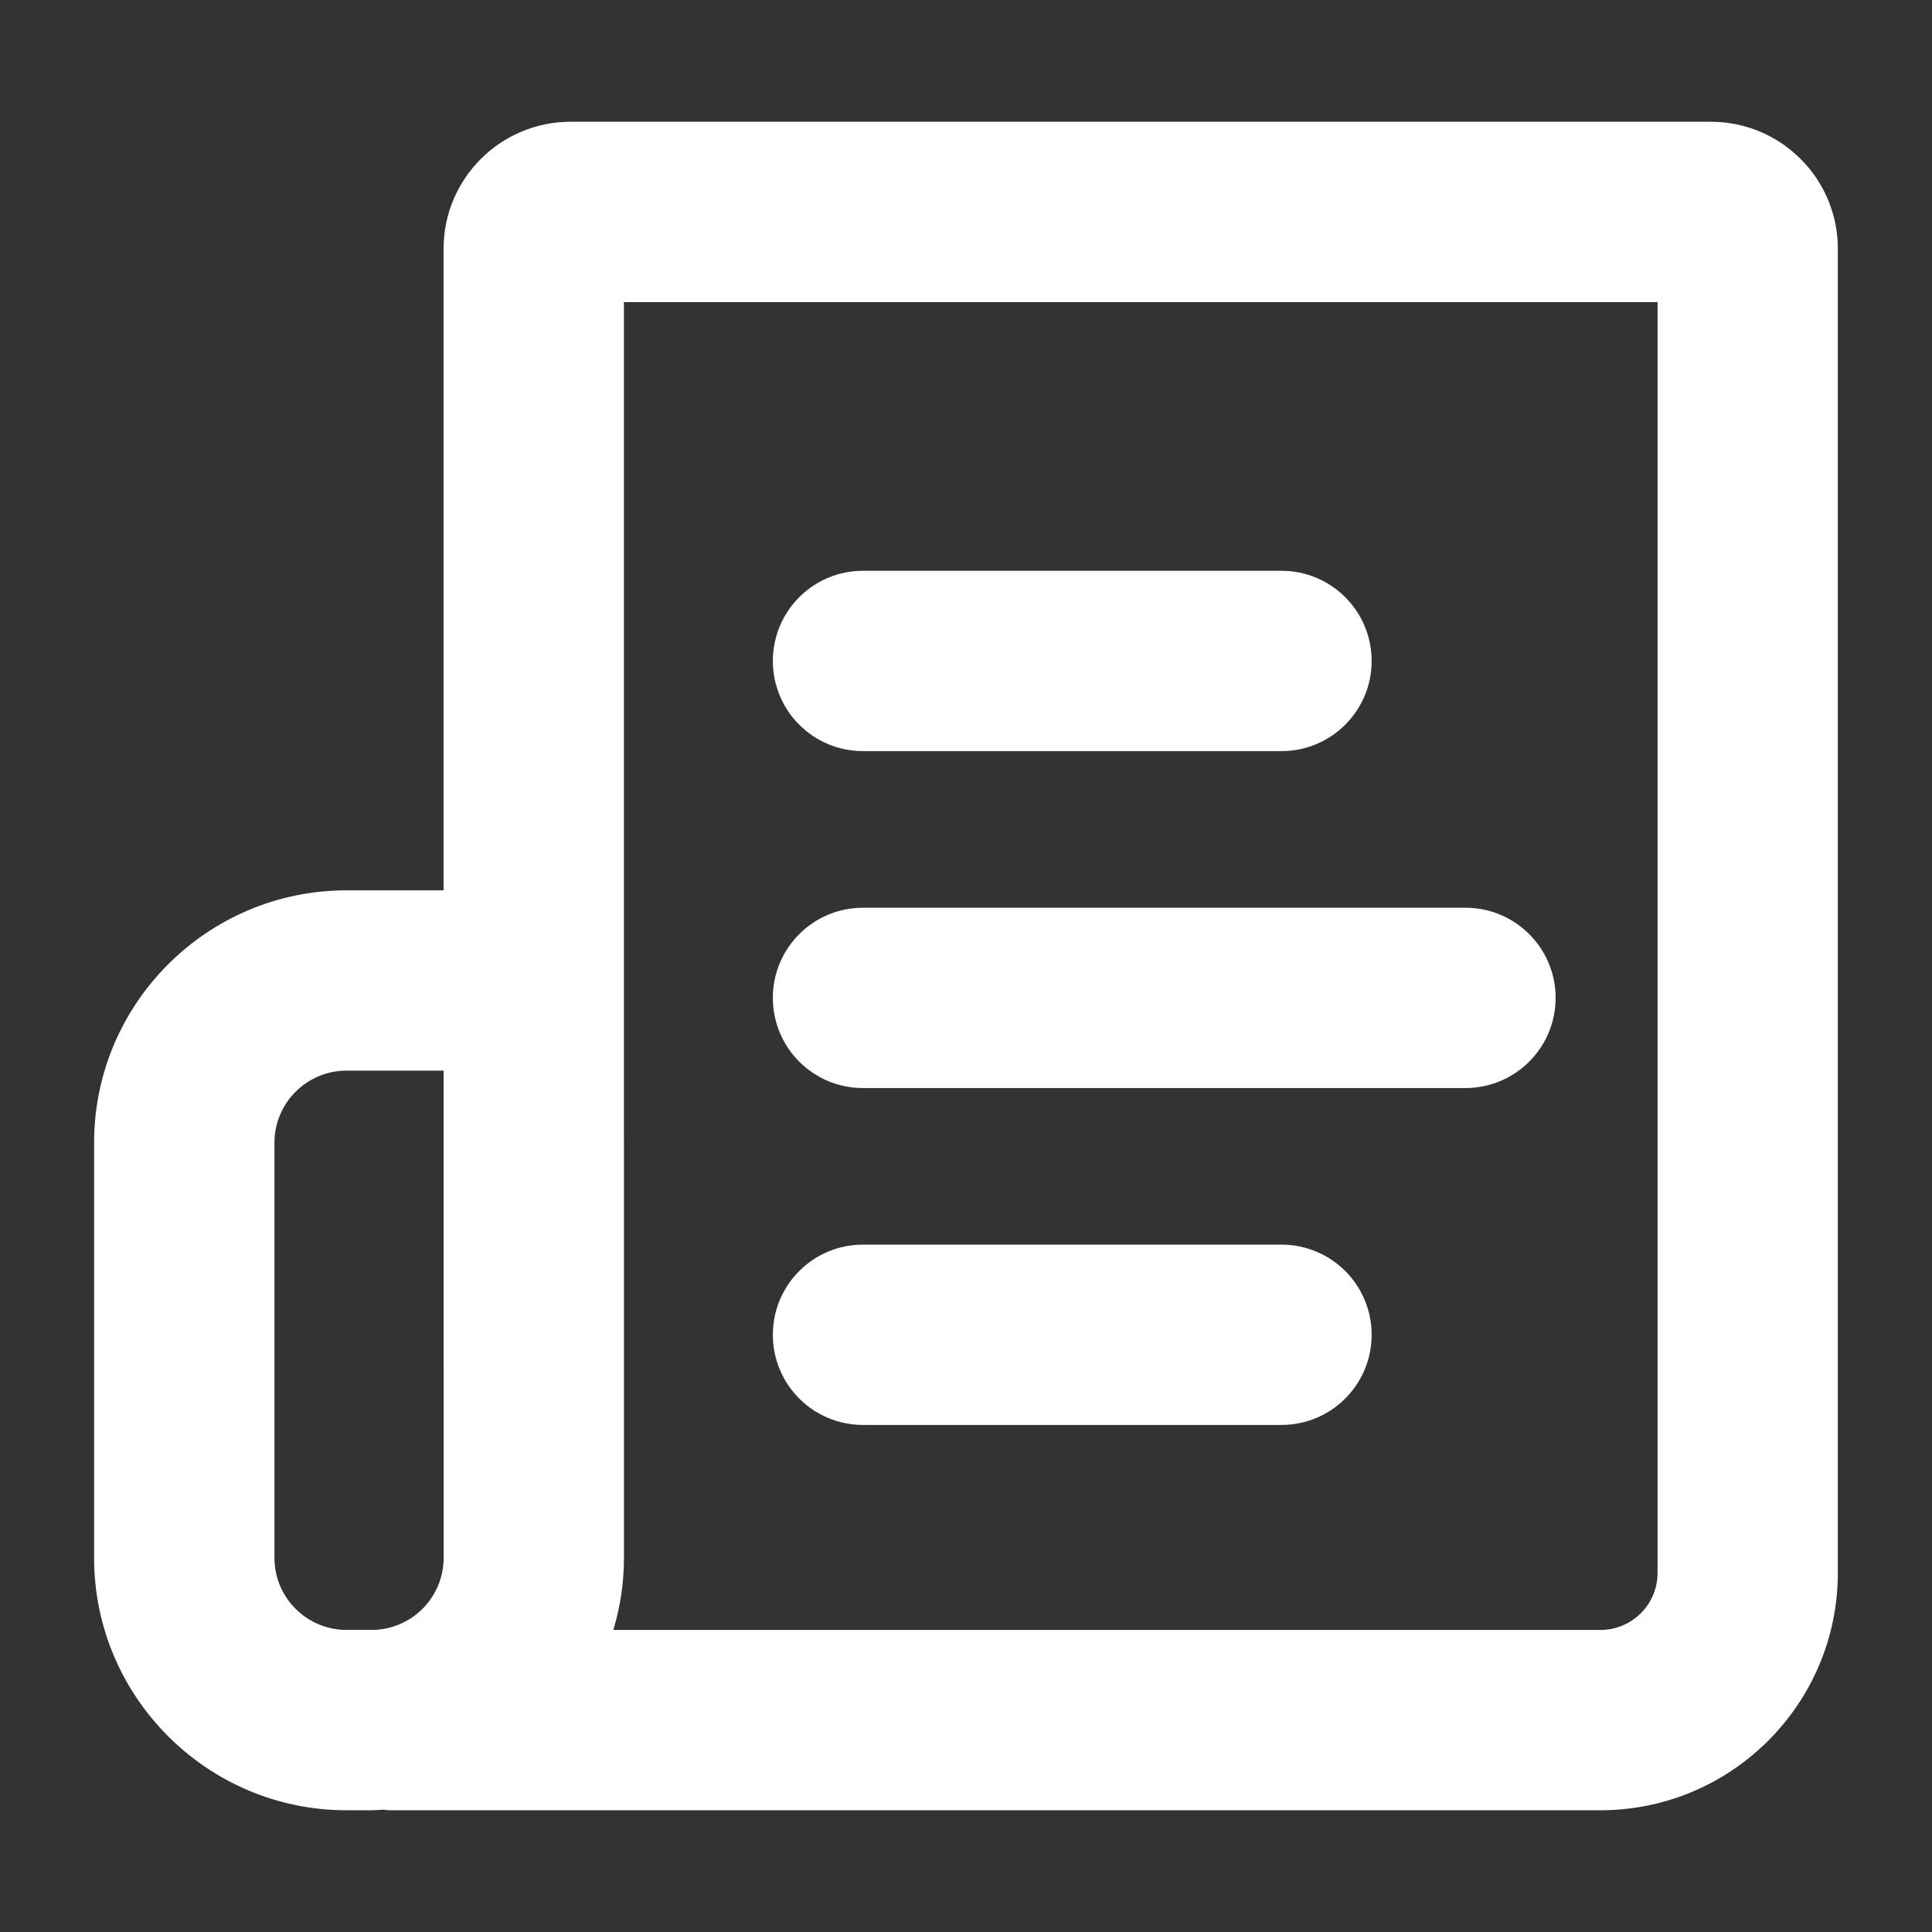<?xml version="1.0" encoding="utf-8"?>
<!-- Generator: Adobe Illustrator 16.0.0, SVG Export Plug-In . SVG Version: 6.00 Build 0)  -->
<!DOCTYPE svg PUBLIC "-//W3C//DTD SVG 1.1//EN" "http://www.w3.org/Graphics/SVG/1.1/DTD/svg11.dtd">
<svg version="1.1" id="圖層_1" xmlns="http://www.w3.org/2000/svg" xmlns:xlink="http://www.w3.org/1999/xlink" x="0px" y="0px"
	 width="75px" height="75px" viewBox="0 0 75 75" enable-background="new 0 0 75 75" xml:space="preserve">
<rect x="0" y="0" width="75" height="75" fill="#333333" stroke="none"/>
<g id="圖層_2">
</g>
<g>
	<path fill="#FFFFFF" d="M33.502,29.158h16.245c1.933,0,3.5-1.567,3.5-3.5c0-1.934-1.567-3.5-3.5-3.5H33.502
		c-1.935,0-3.5,1.566-3.5,3.5C30.002,27.591,31.567,29.158,33.502,29.158z"/>
	<path fill="#FFFFFF" d="M33.502,42.238h23.387c1.932,0,3.5-1.567,3.5-3.5s-1.568-3.5-3.5-3.5H33.502c-1.935,0-3.5,1.567-3.5,3.5
		S31.567,42.238,33.502,42.238z"/>
	<path fill="#FFFFFF" d="M33.502,55.316h16.245c1.933,0,3.5-1.567,3.5-3.5c0-1.934-1.567-3.5-3.5-3.5H33.502
		c-1.935,0-3.5,1.566-3.5,3.5C30.002,53.749,31.567,55.316,33.502,55.316z"/>
	<path fill="#FFFFFF" d="M66.417,4.727H22.148c-2.718,0-4.928,2.21-4.928,4.928v24.908h-3.77c-5.401,0-9.797,4.395-9.797,9.795
		v16.119c0,5.401,4.396,9.797,9.797,9.797h0.975c0.154,0,0.306-0.016,0.458-0.023c0.078,0.005,0.151,0.023,0.23,0.023h37.022h3.454
		h6.541c5.08,0,9.214-4.131,9.214-9.211V9.654C71.346,6.937,69.135,4.727,66.417,4.727z M10.654,60.477V44.359
		c0-1.543,1.255-2.797,2.797-2.797h3.77v11.444c0,0.003,0.001,0.007,0.001,0.01v7.46c0,1.543-1.254,2.797-2.796,2.797h-0.975
		C11.909,63.273,10.654,62.02,10.654,60.477z M64.346,61.063c0,1.219-0.994,2.211-2.214,2.211h-6.541h-3.454H23.81
		c0.266-0.887,0.412-1.824,0.412-2.797V44.357c0-0.004-0.001-0.008-0.001-0.013V11.728h40.125V61.063z"/>
</g>
</svg>
